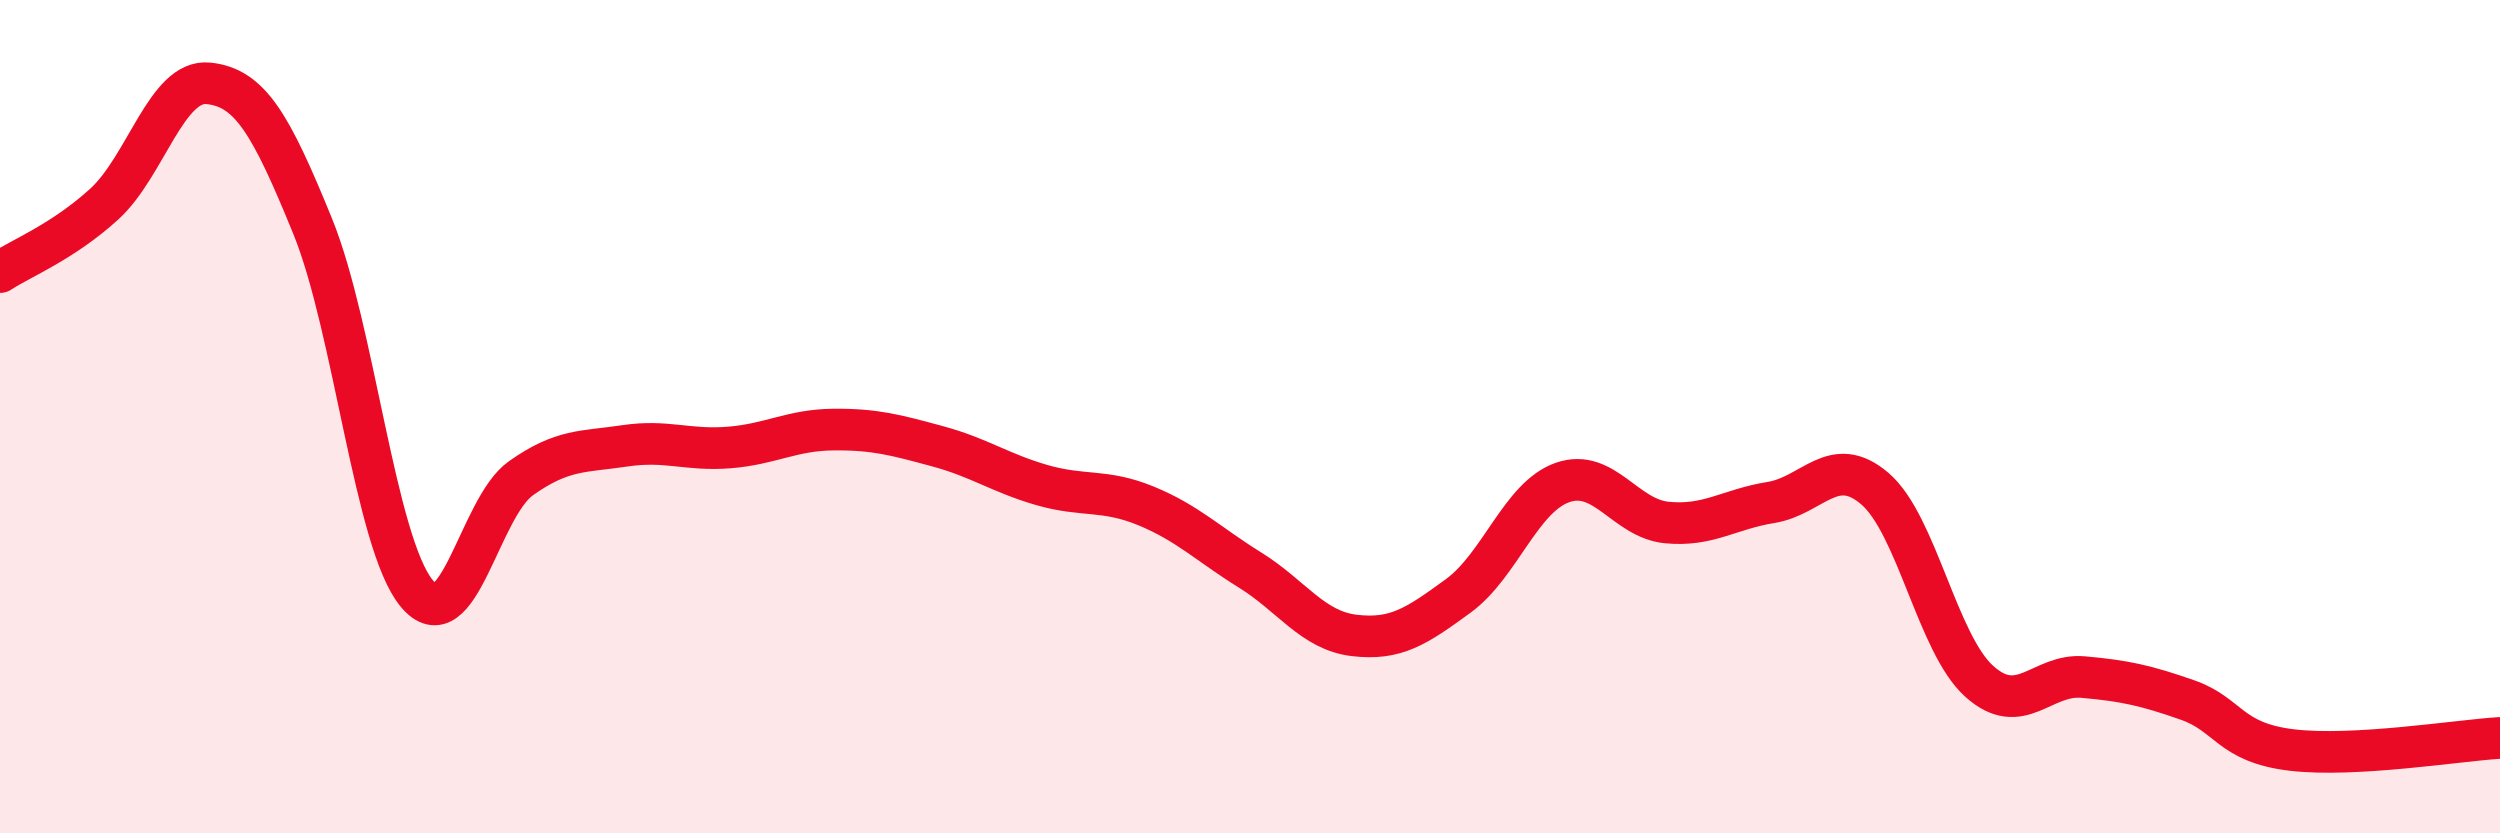 
    <svg width="60" height="20" viewBox="0 0 60 20" xmlns="http://www.w3.org/2000/svg">
      <path
        d="M 0,6.53 C 0.5,6.2 1.5,5.81 2.5,4.9 C 3.5,3.99 4,1.9 5,2 C 6,2.1 6.5,2.97 7.5,5.42 C 8.5,7.87 9,13.03 10,14.24 C 11,15.45 11.5,12.19 12.5,11.48 C 13.5,10.77 14,10.85 15,10.7 C 16,10.55 16.5,10.82 17.5,10.74 C 18.5,10.66 19,10.32 20,10.31 C 21,10.3 21.5,10.44 22.5,10.71 C 23.5,10.98 24,11.35 25,11.64 C 26,11.93 26.5,11.73 27.5,12.14 C 28.5,12.55 29,13.06 30,13.68 C 31,14.3 31.5,15.13 32.5,15.25 C 33.5,15.37 34,15.03 35,14.3 C 36,13.57 36.5,11.93 37.5,11.58 C 38.5,11.23 39,12.44 40,12.54 C 41,12.64 41.5,12.22 42.5,12.06 C 43.5,11.9 44,10.87 45,11.73 C 46,12.59 46.5,15.45 47.5,16.35 C 48.5,17.25 49,16.16 50,16.25 C 51,16.34 51.5,16.45 52.5,16.8 C 53.5,17.15 53.5,17.82 55,18 C 56.5,18.18 59,17.77 60,17.71L60 20L0 20Z"
        fill="#EB0A25"
        opacity="0.1"
        stroke-linecap="round"
        stroke-linejoin="round"
      />
      <path
        d="M 0,6.53 C 0.5,6.2 1.5,5.81 2.5,4.9 C 3.5,3.99 4,1.9 5,2 C 6,2.1 6.5,2.97 7.5,5.42 C 8.5,7.87 9,13.03 10,14.24 C 11,15.45 11.5,12.19 12.5,11.48 C 13.5,10.77 14,10.85 15,10.7 C 16,10.55 16.5,10.82 17.5,10.74 C 18.5,10.66 19,10.32 20,10.31 C 21,10.3 21.5,10.44 22.5,10.71 C 23.5,10.98 24,11.35 25,11.64 C 26,11.93 26.5,11.73 27.5,12.14 C 28.5,12.55 29,13.06 30,13.68 C 31,14.3 31.5,15.13 32.5,15.25 C 33.5,15.37 34,15.03 35,14.3 C 36,13.57 36.5,11.93 37.5,11.58 C 38.5,11.23 39,12.44 40,12.54 C 41,12.64 41.5,12.22 42.5,12.06 C 43.5,11.9 44,10.87 45,11.73 C 46,12.59 46.5,15.45 47.5,16.35 C 48.5,17.25 49,16.16 50,16.25 C 51,16.34 51.5,16.45 52.5,16.8 C 53.5,17.15 53.5,17.82 55,18 C 56.5,18.18 59,17.77 60,17.71"
        stroke="#EB0A25"
        stroke-width="1"
        fill="none"
        stroke-linecap="round"
        stroke-linejoin="round"
      />
    </svg>
  